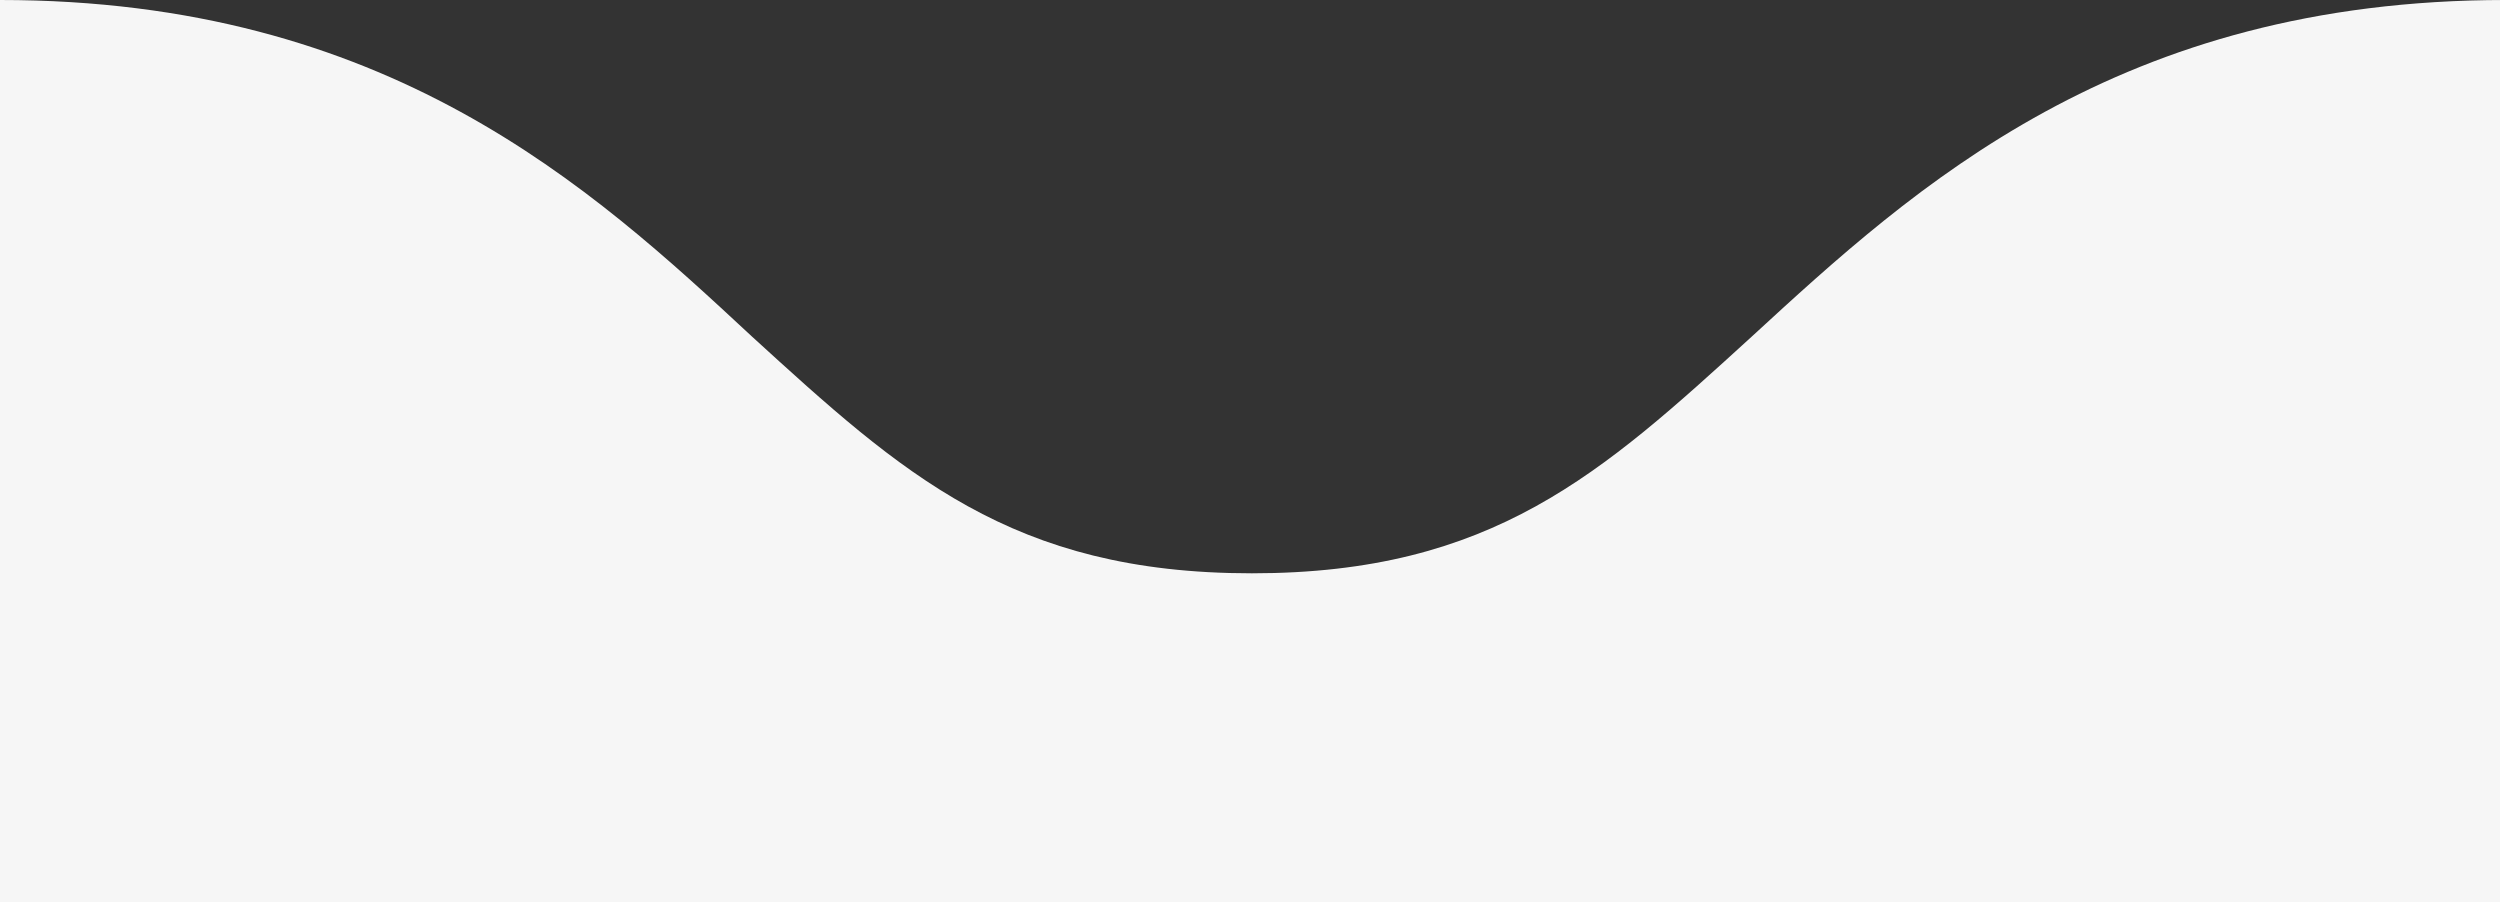 <svg xmlns="http://www.w3.org/2000/svg" width="133" height="48"><rect width="100%" height="100%" fill="#333333" stroke="none"/><path d="M133.3 0c-20.6 0-31.4 9.9-40.1 17.9-8 7.3-13.8 12.6-26.6 12.6S48 25.2 40 17.9C31.4 9.9 20.6 0 0 0v48h133.3V0z" fill="#f6f6f6"/></svg>
